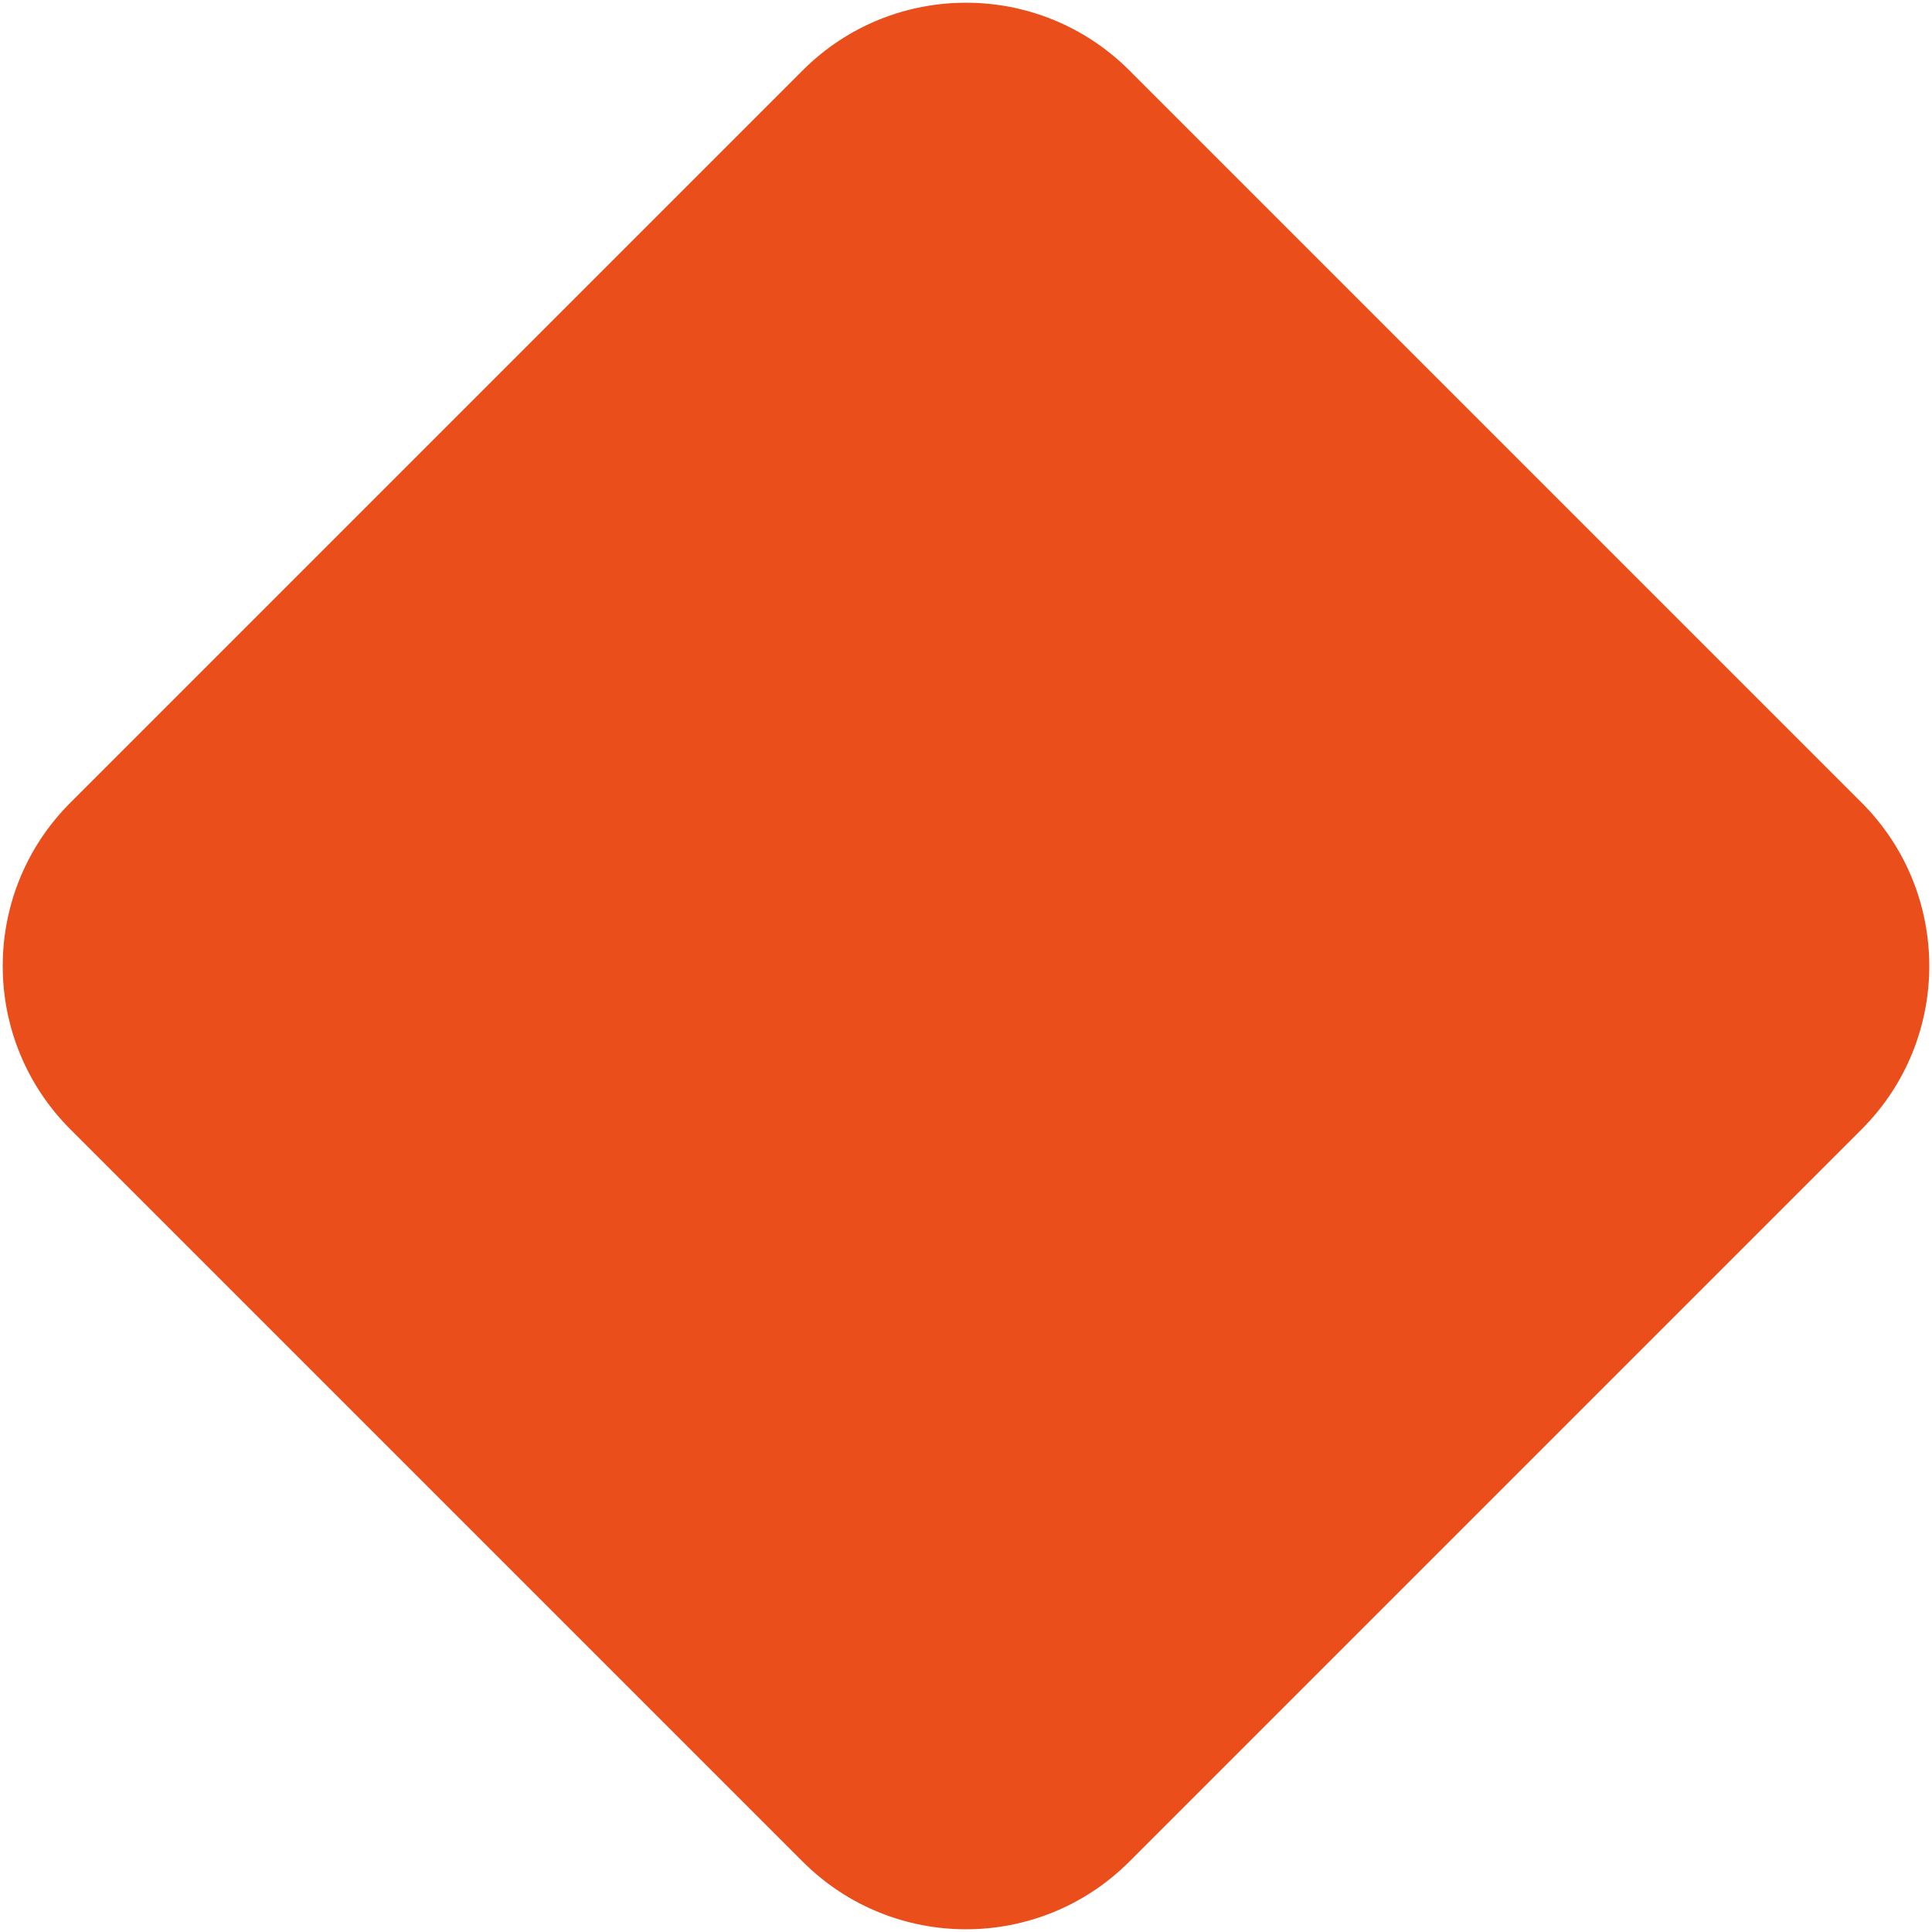 <svg width="686" height="686" viewBox="0 0 686 686" fill="none" xmlns="http://www.w3.org/2000/svg">
<path d="M285.017 24.983C317.04 -7.04 368.96 -7.04 400.983 24.983L661.017 285.017C693.04 317.04 693.04 368.96 661.017 400.983L400.983 661.017C368.96 693.04 317.04 693.04 285.017 661.017L24.983 400.983C-7.04 368.96 -7.04 317.04 24.983 285.017L285.017 24.983Z" fill="#E94E1B"/>
</svg>
